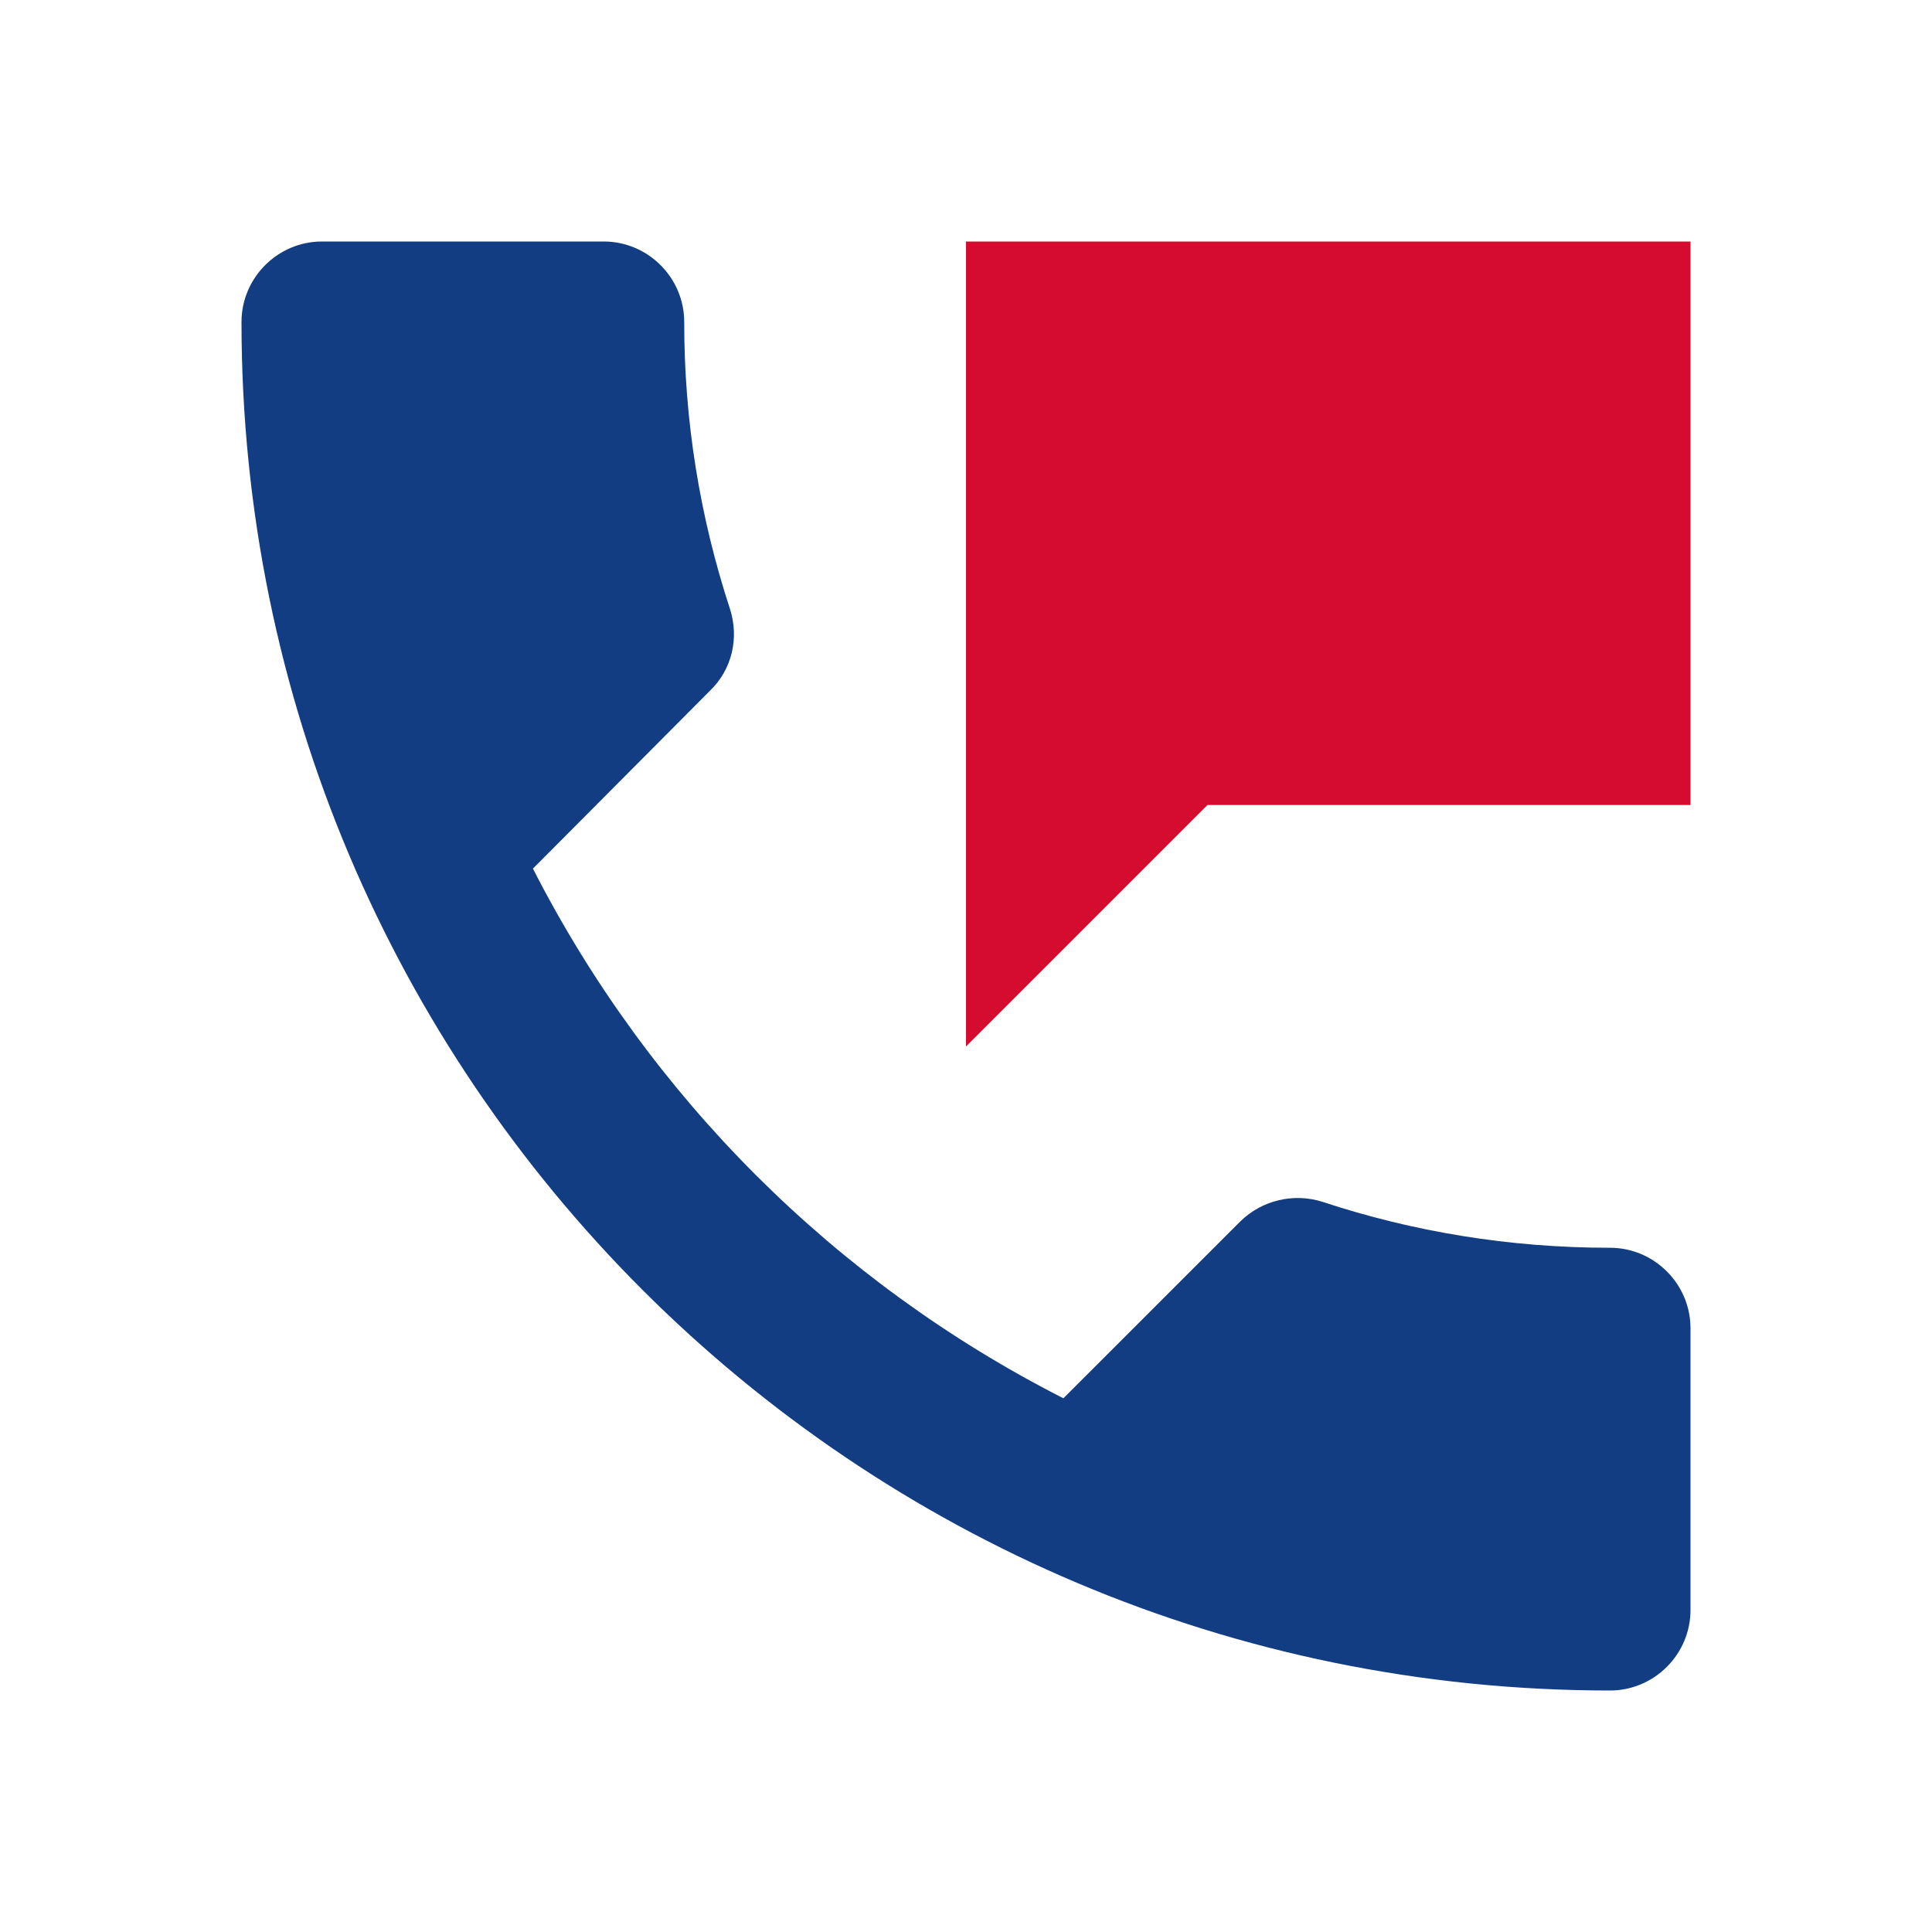 <svg width="32" height="32" viewBox="0 0 32 32" fill="none" xmlns="http://www.w3.org/2000/svg">
<path d="M26.667 20.667C25 20.667 23.4 20.4 21.907 19.907C21.672 19.832 21.422 19.822 21.182 19.879C20.943 19.935 20.723 20.055 20.547 20.227L17.613 23.16C13.832 21.236 10.756 18.165 8.827 14.387L11.76 11.44C12.133 11.08 12.24 10.56 12.093 10.093C11.588 8.557 11.331 6.95 11.333 5.333C11.333 4.6 10.733 4 10 4H5.333C4.6 4 4 4.6 4 5.333C4 17.853 14.147 28 26.667 28C27.4 28 28 27.4 28 26.667V22C28 21.267 27.4 20.667 26.667 20.667Z" fill="#133D82"/>
<path d="M16 17.333V4H28V13.333H20L16 17.333Z" fill="#D50C2F"/>
</svg>
